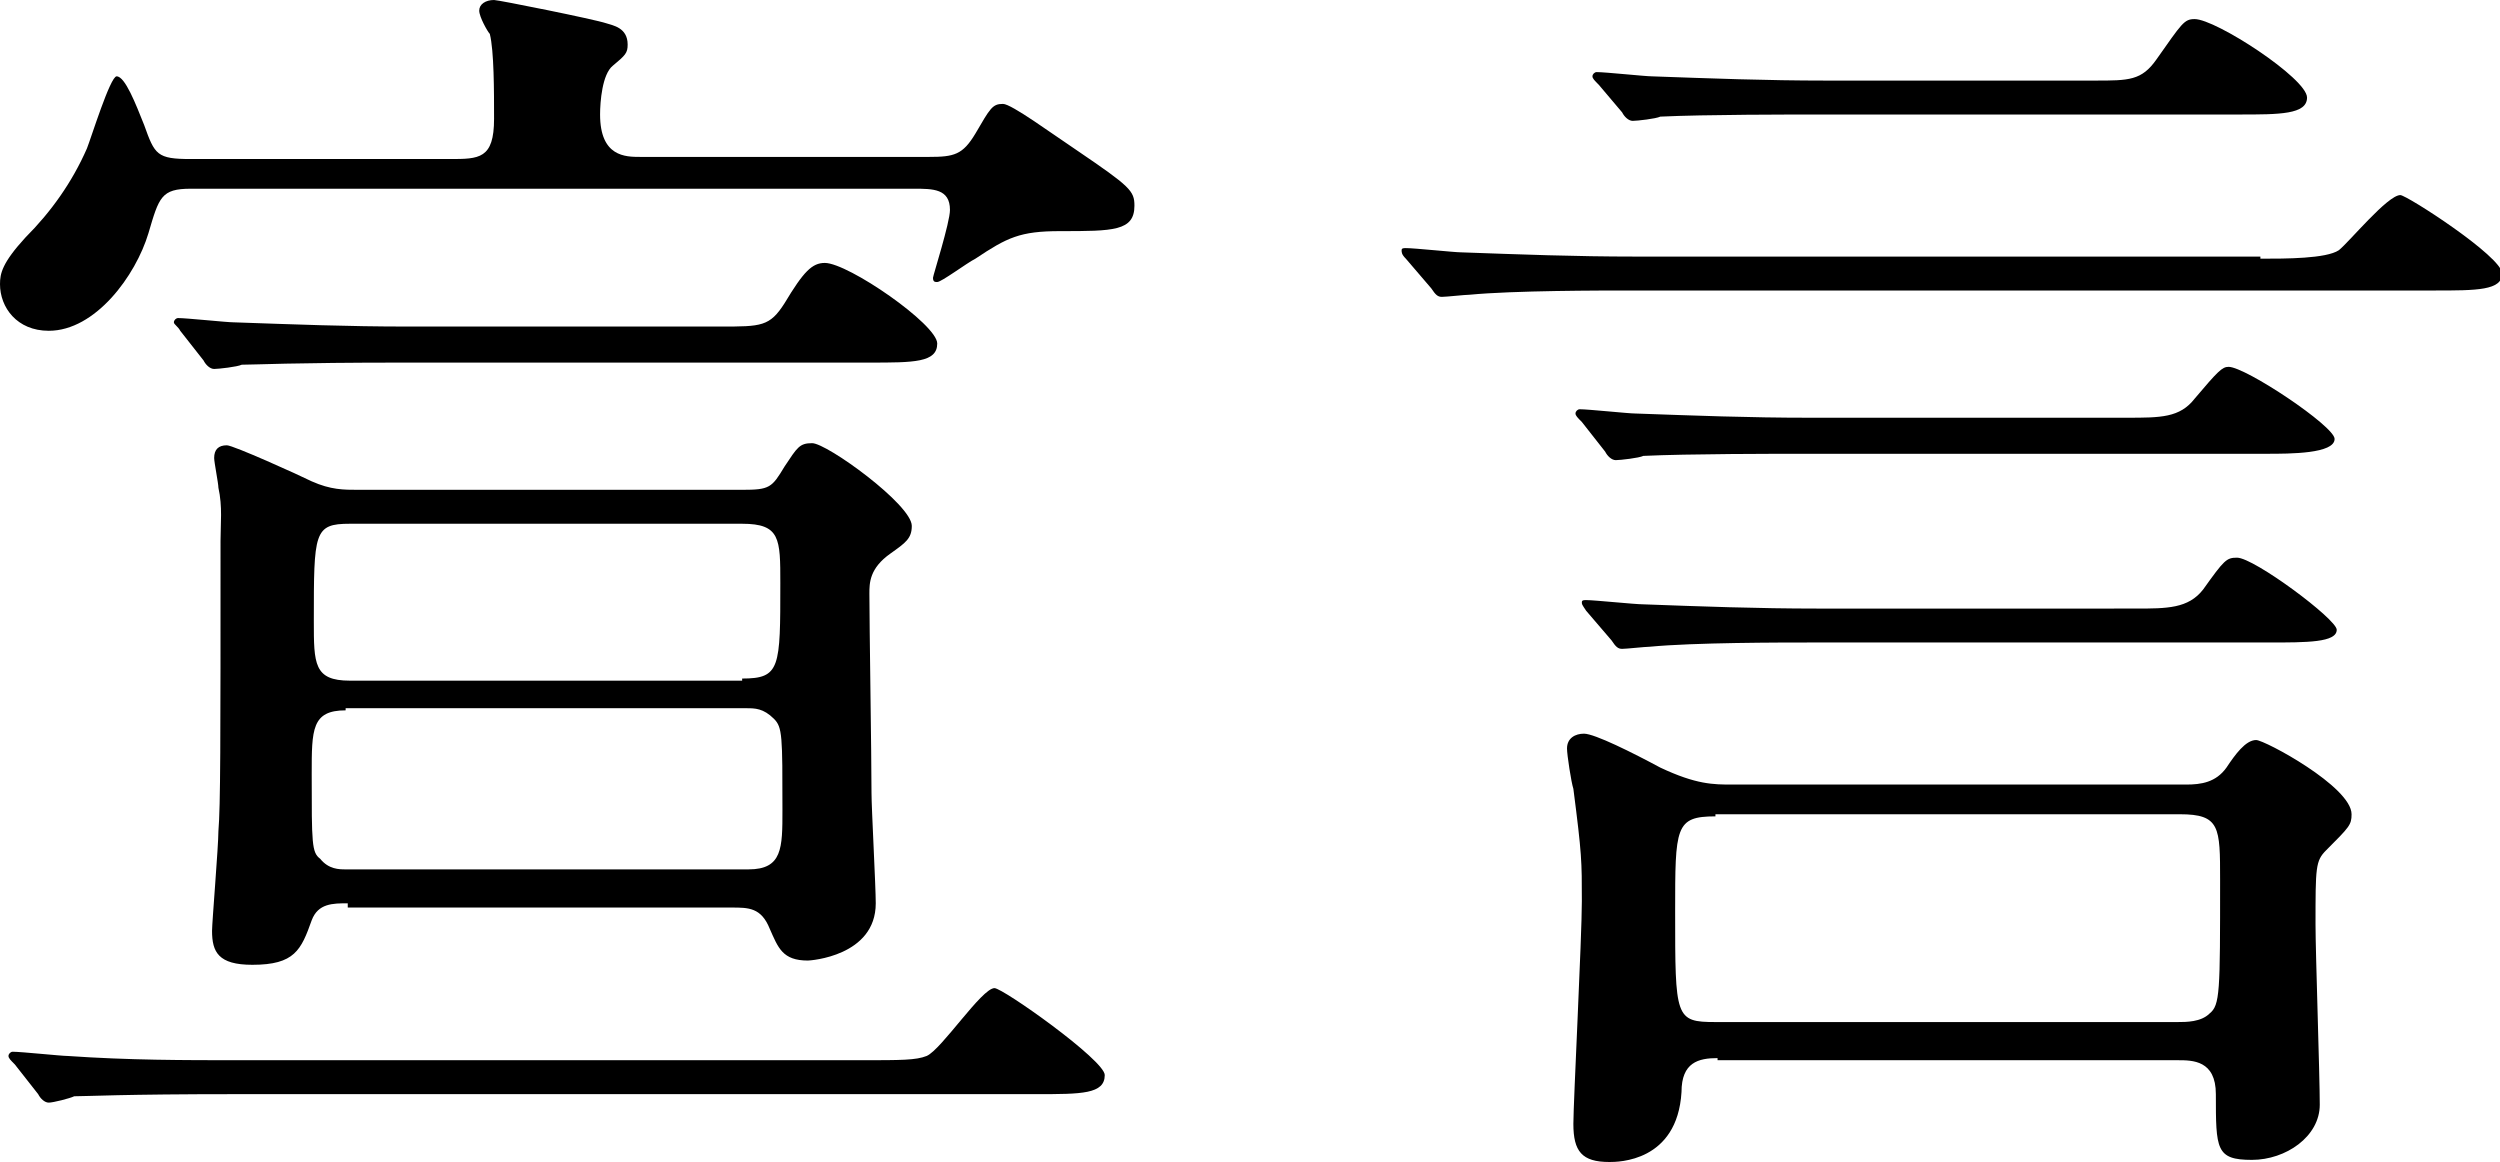 <?xml version="1.0" encoding="utf-8"?>
<!-- Generator: Adobe Illustrator 24.3.0, SVG Export Plug-In . SVG Version: 6.00 Build 0)  -->
<svg version="1.1" id="レイヤー_1" xmlns="http://www.w3.org/2000/svg" xmlns:xlink="http://www.w3.org/1999/xlink" x="0px"
	 y="0px" viewBox="0 0 117.9 54.8" style="enable-background:new 0 0 117.9 54.8;" xml:space="preserve">
<style type="text/css">
	.ドロップシャドウ{fill:none;}
	.光彩_x0020_外側_x0020_5_x0020_pt{fill:none;}
	.青のネオン{fill:none;stroke:#8AACDA;stroke-width:7;stroke-linecap:round;stroke-linejoin:round;}
	.クロムハイライト{fill:url(#SVGID_1_);stroke:#FFFFFF;stroke-width:0.363;stroke-miterlimit:1;}
	.ジャイブ_GS{fill:#FFDD00;}
	.Alyssa_GS{fill:#A6D0E4;}
</style>
<linearGradient id="SVGID_1_" gradientUnits="userSpaceOnUse" x1="58.949" y1="27.389" x2="58.949" y2="26.389">
	<stop  offset="0" style="stop-color:#656565"/>
	<stop  offset="0.618" style="stop-color:#1B1B1B"/>
	<stop  offset="0.629" style="stop-color:#545454"/>
	<stop  offset="0.983" style="stop-color:#3E3E3E"/>
</linearGradient>
<g>
	<path d="M43.8,7.4c1.2,0,1.6-0.1,2.2-1.1c0.7-1.2,0.8-1.4,1.3-1.4c0.4,0,2.3,1.4,3.5,2.2c2.5,1.7,2.7,1.9,2.7,2.6
		c0,1.2-1,1.2-3.5,1.2c-1.9,0-2.5,0.3-4,1.3c-0.4,0.2-1.6,1.1-1.8,1.1c-0.1,0-0.2,0-0.2-0.2c0-0.1,0.8-2.6,0.8-3.2c0-1-0.8-1-1.7-1
		H9c-1.4,0-1.5,0.4-2,2.1c-0.6,2-2.5,4.6-4.7,4.6c-1.5,0-2.3-1.1-2.3-2.2c0-0.5,0.1-1,1.2-2.2C2.4,10,3.4,8.6,4.1,7
		c0.2-0.5,1.1-3.4,1.4-3.4c0.4,0,0.9,1.3,1.3,2.3c0.5,1.4,0.6,1.6,2.2,1.6h12.2c1.4,0,2.1,0,2.1-1.9c0-1.3,0-3.2-0.2-4
		c-0.1-0.1-0.5-0.8-0.5-1.1S22.9,0,23.3,0c0.2,0,4.7,0.9,5.3,1.1c0.3,0.1,1,0.2,1,1c0,0.4-0.1,0.5-0.7,1c-0.5,0.4-0.6,1.7-0.6,2.3
		c0,2,1.2,2,1.9,2H43.8z M40.6,50c1.9,0,2.6,0,3.1-0.2c0.7-0.3,2.6-3.2,3.2-3.2c0.4,0,5.2,3.4,5.2,4.1c0,0.9-1.1,0.9-3.2,0.9H11.1
		c-5.3,0-7,0.1-7.6,0.1C3.3,51.8,2.5,52,2.3,52c-0.2,0-0.4-0.2-0.5-0.4l-1.1-1.4c-0.2-0.2-0.3-0.3-0.3-0.4c0-0.1,0.1-0.2,0.2-0.2
		c0.4,0,2.3,0.2,2.6,0.2C6.1,50,8.6,50,11.4,50H40.6z M34,15.4c1.9,0,2.3,0,3-1.1c0.9-1.5,1.3-1.9,1.9-1.9c1.1,0,5.3,2.9,5.3,3.8
		c0,0.9-1.1,0.9-3.2,0.9H19c-5.2,0-7,0.1-7.6,0.1c-0.2,0.1-1.1,0.2-1.3,0.2c-0.2,0-0.4-0.2-0.5-0.4l-1.1-1.4
		c-0.1-0.2-0.3-0.3-0.3-0.4c0-0.1,0.1-0.2,0.2-0.2c0.4,0,2.3,0.2,2.6,0.2c2.9,0.1,5.4,0.2,8.2,0.2H34z M16.4,42.6
		c-0.7,0-1.4,0-1.7,0.8c-0.5,1.4-0.8,2.1-2.8,2.1c-1.6,0-1.9-0.6-1.9-1.6c0-0.4,0.3-4,0.3-4.7c0.1-1.2,0.1-4.1,0.1-13.7
		c0-0.8,0.1-1.6-0.1-2.5c0-0.2-0.2-1.2-0.2-1.4c0-0.4,0.2-0.6,0.6-0.6c0.3,0,3.4,1.4,4,1.7c0.9,0.4,1.5,0.4,2.2,0.4H35
		c1.3,0,1.4-0.1,2-1.1c0.6-0.9,0.7-1.1,1.3-1.1c0.7,0,4.7,2.9,4.7,3.9c0,0.6-0.3,0.8-1,1.3c-1,0.7-1,1.4-1,1.9
		c0,1.4,0.1,7.7,0.1,9.4c0,0.7,0.2,4.4,0.2,5.2c0,2.5-3.1,2.7-3.2,2.7c-1.2,0-1.4-0.6-1.8-1.5c-0.4-1-1-1-1.8-1H16.4z M16.3,33.5
		c-1.6,0-1.6,0.9-1.6,3c0,3.3,0,3.7,0.4,4C15.5,41,16,41,16.3,41h19c1.6,0,1.6-1,1.6-2.8c0-3.5,0-3.9-0.4-4.3
		c-0.5-0.5-0.9-0.5-1.3-0.5H16.3z M35,32c1.8,0,1.8-0.5,1.8-4.5c0-2.1,0-2.8-1.8-2.8H16.5c-1.7,0-1.7,0.4-1.7,4.6c0,2,0,2.8,1.7,2.8
		H35z"/>
	<path d="M106.6,12.2c1.2,0,3.1,0,3.7-0.4c0.5-0.4,2.3-2.6,2.9-2.6c0.3,0,4.8,2.9,4.8,3.7s-1.2,0.8-3.2,0.8H76.9
		c-1.4,0-5.5,0-7.6,0.2c-0.2,0-1.1,0.1-1.3,0.1c-0.2,0-0.3-0.1-0.5-0.4l-1.2-1.4c-0.2-0.2-0.2-0.3-0.2-0.4c0-0.1,0.1-0.1,0.2-0.1
		c0.4,0,2.3,0.2,2.6,0.2c2.8,0.1,5.4,0.2,8.2,0.2H106.6z M81,49.9c-0.9,0-1.7,0.2-1.7,1.6c-0.2,3.3-3,3.3-3.4,3.3
		c-1.3,0-1.7-0.5-1.7-1.8c0-1,0.4-8.8,0.4-10.5c0-1.9,0-2.2-0.4-5.3c-0.1-0.3-0.3-1.6-0.3-1.9c0-0.5,0.4-0.7,0.8-0.7
		c0.5,0,2.3,0.9,3.6,1.6C80,37,80.8,37,81.7,37h21.4c0.7,0,1.4-0.1,1.9-0.8c0.4-0.6,0.9-1.3,1.4-1.3c0.4,0,4.5,2.2,4.5,3.5
		c0,0.5-0.1,0.6-1.2,1.7c-0.5,0.5-0.5,0.8-0.5,3.5c0,1.3,0.2,7.1,0.2,8.5c0,1.5-1.6,2.6-3.2,2.6c-1.7,0-1.7-0.5-1.7-3.1
		c0-1.6-1.1-1.6-1.8-1.6H81z M100.3,19.7c1.6,0,2.5,0,3.2-0.9c1.1-1.3,1.3-1.5,1.6-1.5c0.8,0,5,2.8,5,3.4c0,0.7-2.1,0.7-3.2,0.7
		H85.1c-1.3,0-5.5,0-7.6,0.1c-0.2,0.1-1.1,0.2-1.3,0.2c-0.2,0-0.4-0.2-0.5-0.4l-1.1-1.4c-0.2-0.2-0.3-0.3-0.3-0.4
		c0-0.1,0.1-0.2,0.2-0.2c0.4,0,2.3,0.2,2.6,0.2c2.8,0.1,5.4,0.2,8.2,0.2H100.3z M100.7,28.7c1.5,0,2.5,0,3.2-0.9
		c1-1.4,1.1-1.5,1.6-1.5c0.8,0,4.7,2.9,4.7,3.4c0,0.6-1.4,0.6-3.2,0.6H85.4c-1.4,0-5.5,0-7.6,0.2c-0.2,0-1.1,0.1-1.3,0.1
		s-0.3-0.1-0.5-0.4l-1.2-1.4c-0.2-0.3-0.2-0.3-0.2-0.4c0-0.1,0.1-0.1,0.2-0.1c0.4,0,2.3,0.2,2.7,0.2c2.7,0.1,5.4,0.2,8.2,0.2H100.7z
		 M98.8,3.8c1.6,0,2.2,0,2.9-1c1.2-1.7,1.3-1.9,1.8-1.9c1,0,5.3,2.8,5.3,3.7c0,0.8-1.3,0.8-3.2,0.8H85.9c-1.4,0-5.5,0-7.6,0.1
		c-0.2,0.1-1.1,0.2-1.3,0.2c-0.2,0-0.4-0.2-0.5-0.4L75.4,4c-0.2-0.2-0.3-0.3-0.3-0.4c0-0.1,0.1-0.2,0.2-0.2c0.4,0,2.3,0.2,2.6,0.2
		c2.8,0.1,5.4,0.2,8.2,0.2H98.8z M80.9,38.5C79,38.5,79,39,79,43c0,5,0,5.2,1.9,5.2h21.8c0.4,0,1.1,0,1.5-0.4c0.5-0.4,0.5-1,0.5-6.3
		c0-2.5,0-3.1-1.9-3.1H80.9z"/>
</g>
</svg>

